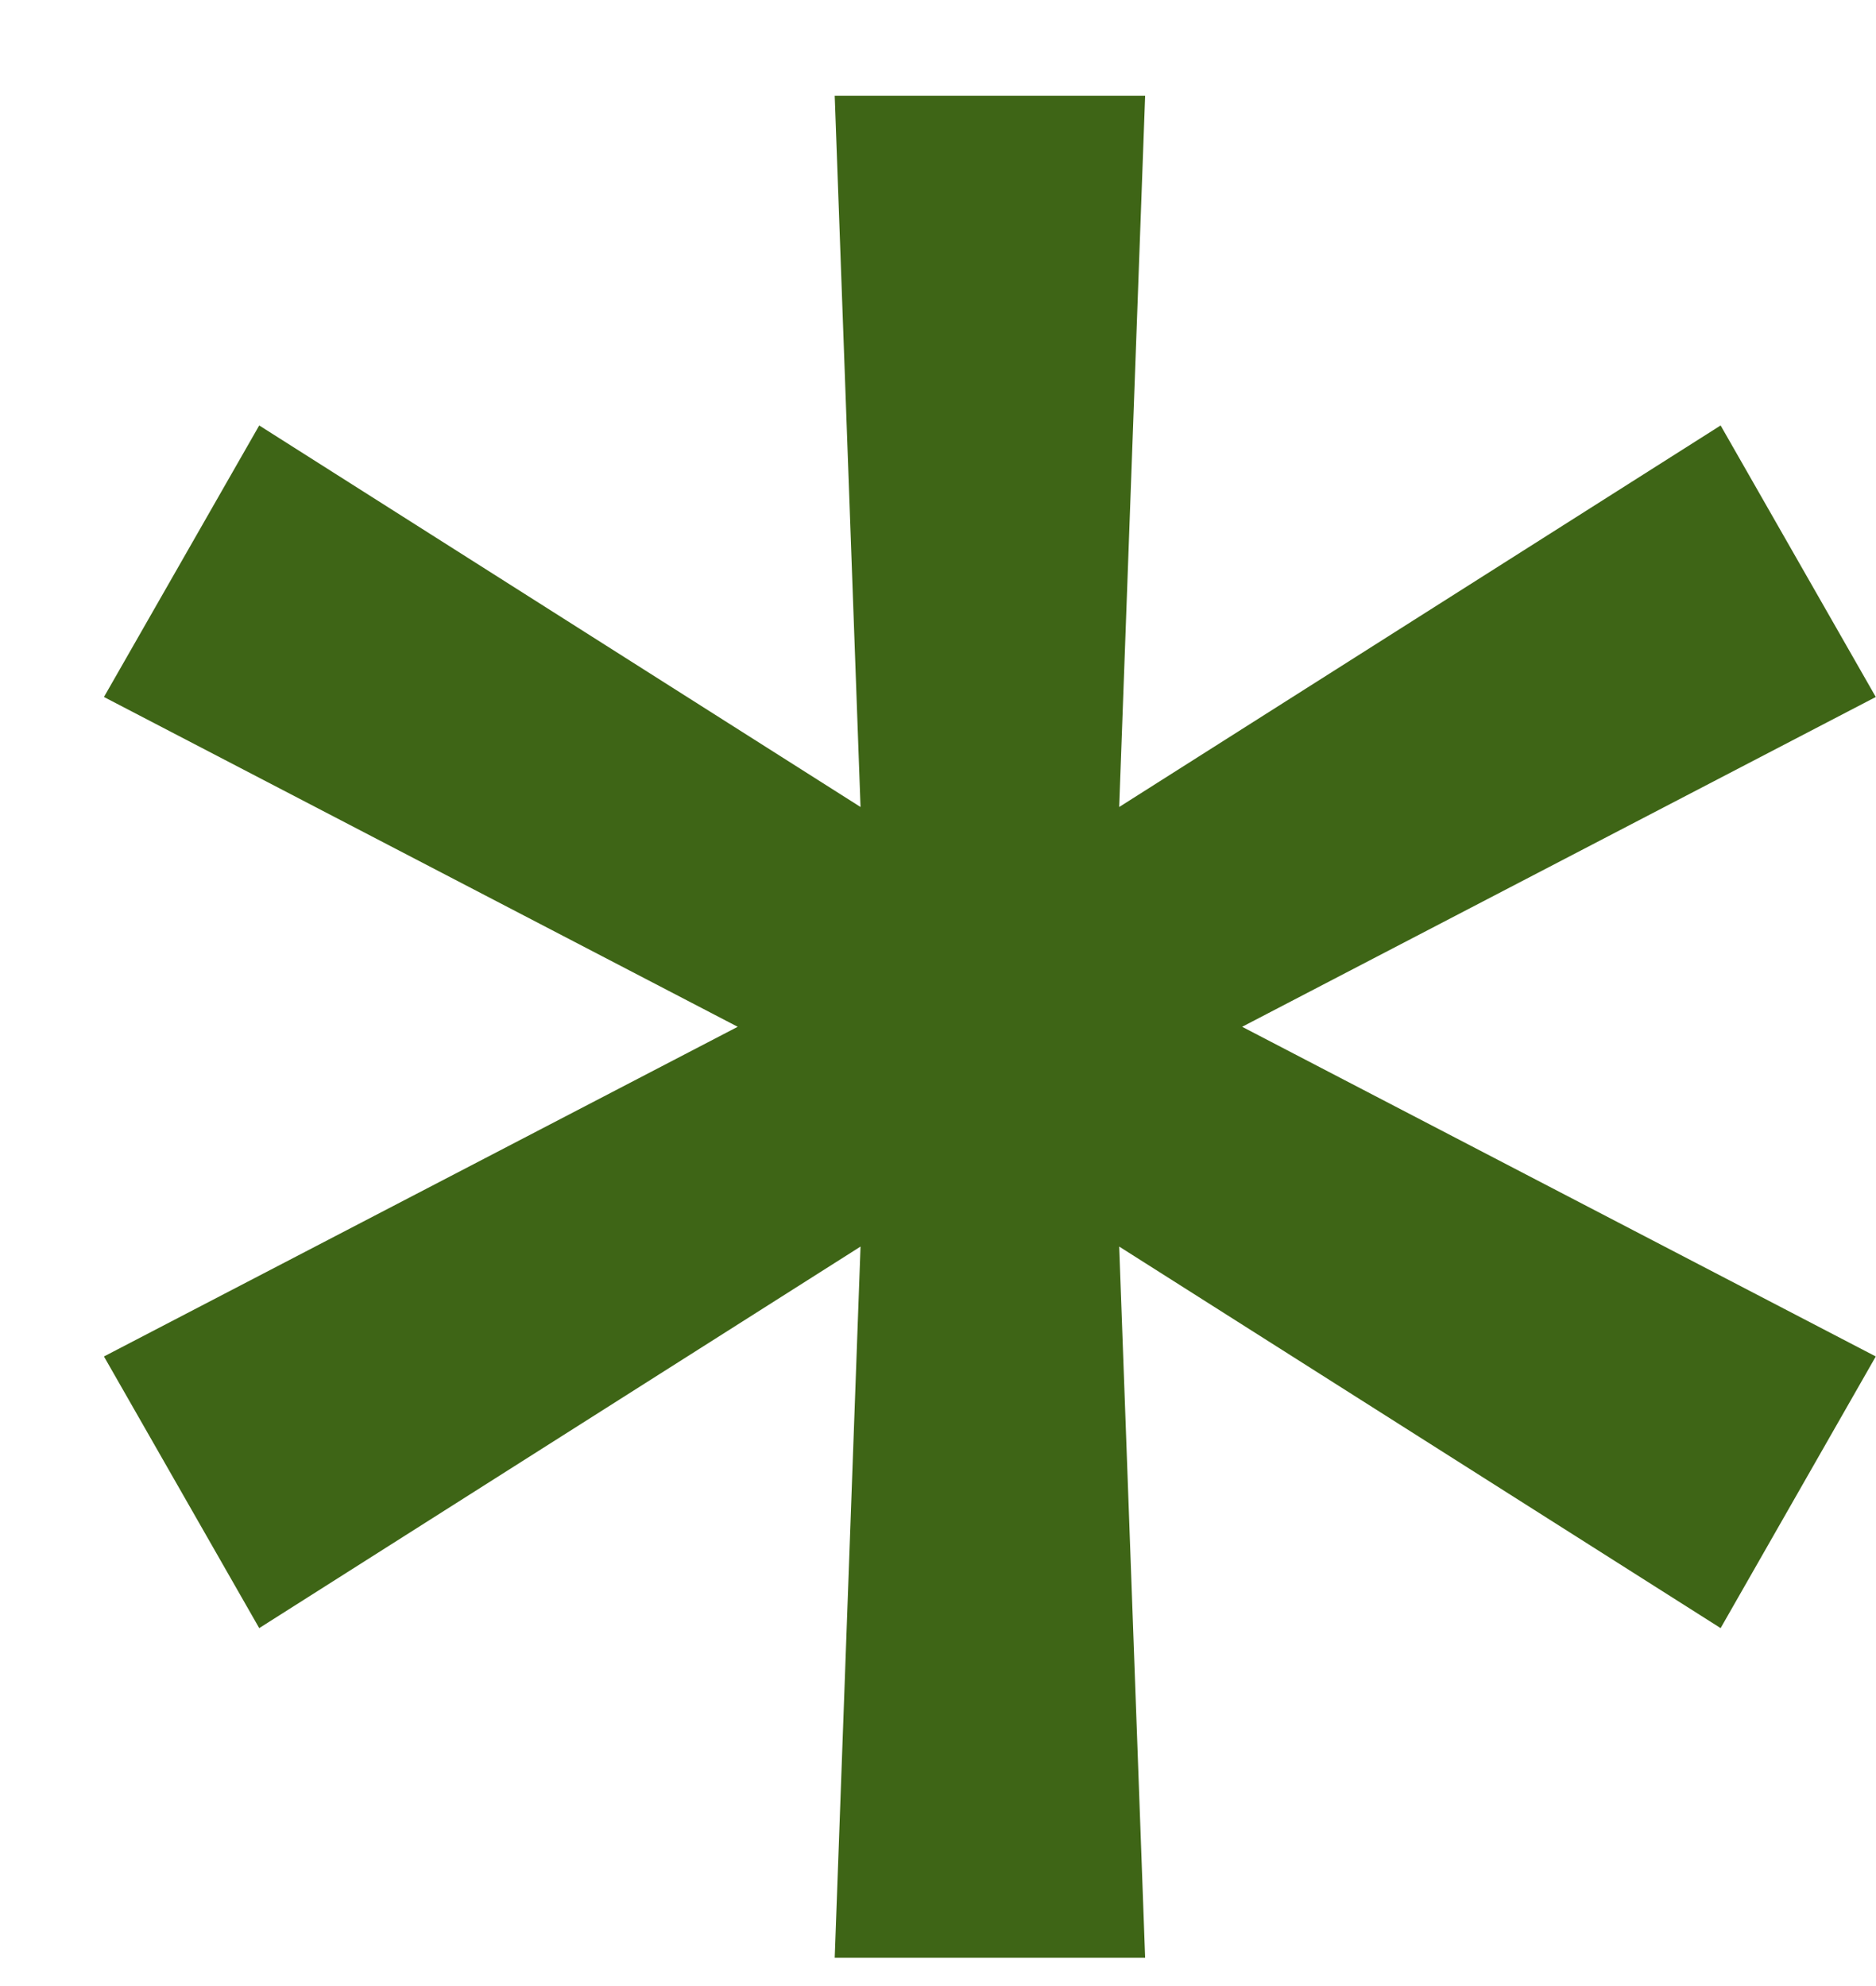<?xml version="1.0" encoding="UTF-8"?> <svg xmlns="http://www.w3.org/2000/svg" width="17" height="18" viewBox="0 0 17 18" fill="none"><path d="M7.564 17.744L7.798 11.298L2.349 14.756L0.942 12.294L6.685 9.306L0.942 6.317L2.349 3.856L7.798 7.314L7.564 0.868H10.377L10.142 7.314L15.592 3.856L16.998 6.317L11.256 9.306L16.998 12.294L15.592 14.756L10.142 11.298L10.377 17.744H7.564Z" fill="#3E6516"></path></svg> 